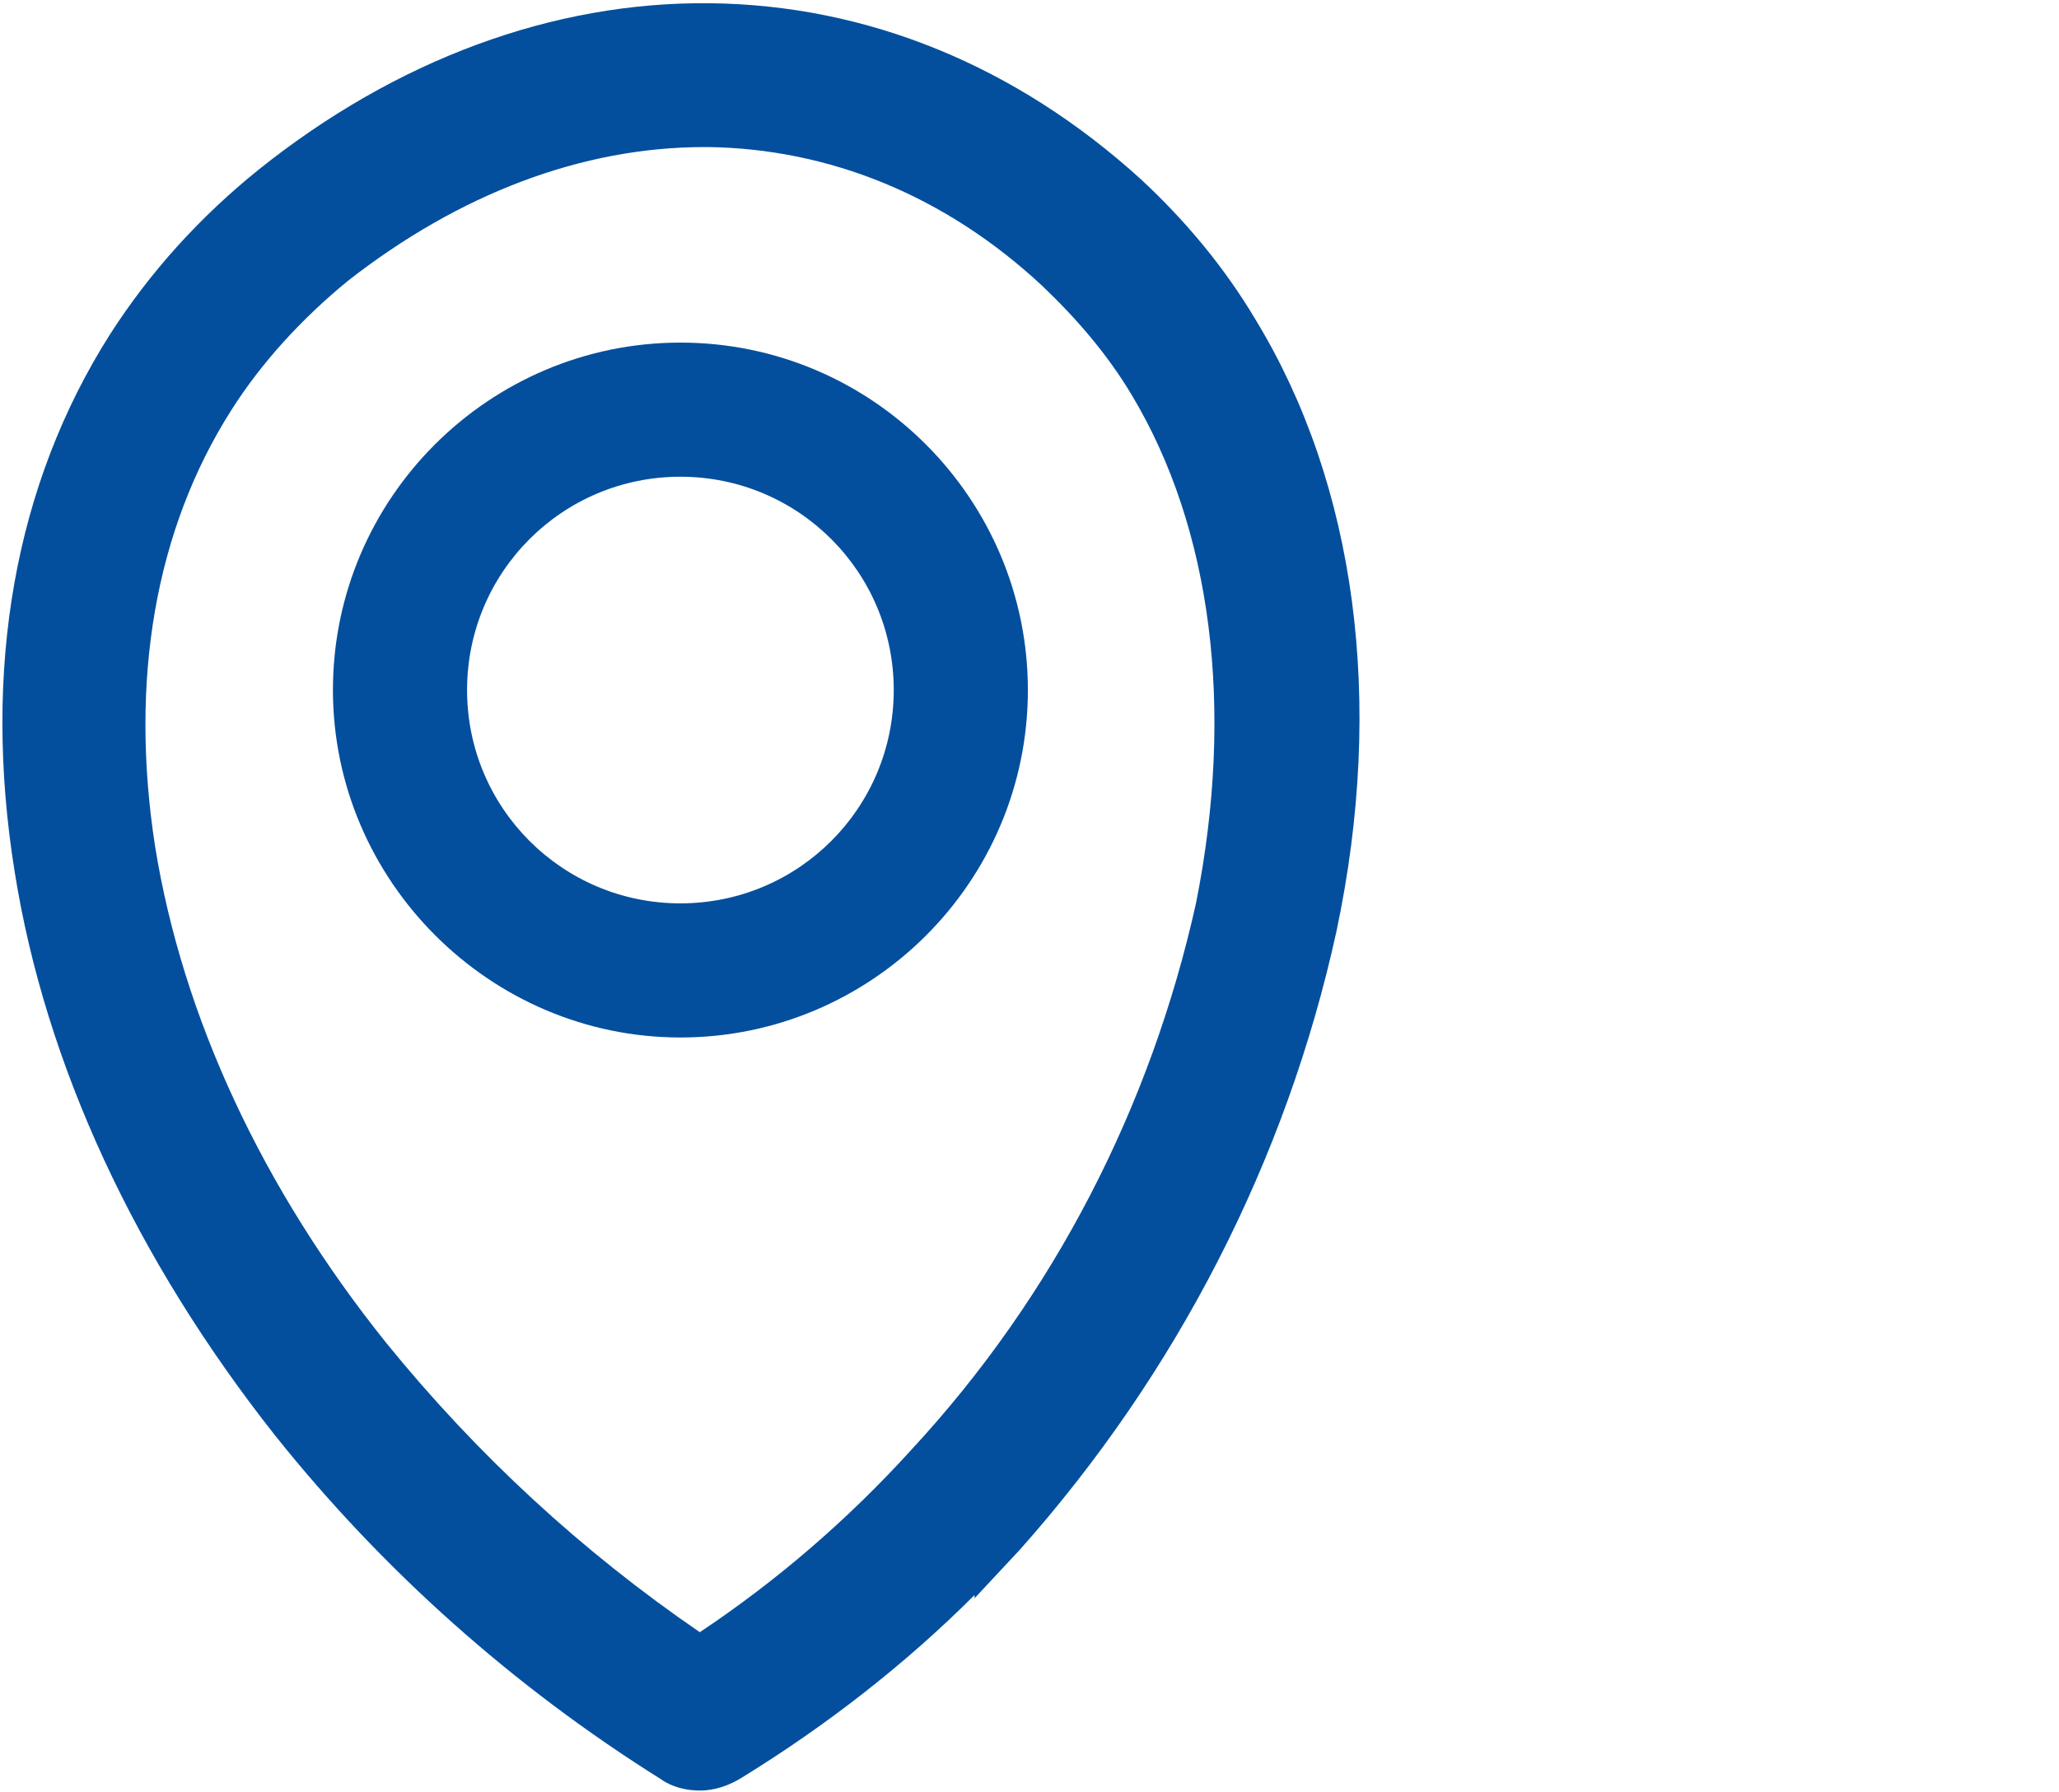 <?xml version="1.0" encoding="utf-8"?>
<!-- Generator: Adobe Illustrator 22.0.1, SVG Export Plug-In . SVG Version: 6.00 Build 0)  -->
<svg version="1.1" id="Layer_1" xmlns="http://www.w3.org/2000/svg" xmlns:xlink="http://www.w3.org/1999/xlink" x="0px" y="0px"
	 viewBox="0 0 127.4 110.9" style="enable-background:new 0 0 127.4 110.9;" xml:space="preserve">
<style type="text/css">
	.st0{fill:#044F9D;}
</style>
<title>schedule</title>
<title>timetable</title>
<g>
	<path class="st0" d="M77.7,19.8c-1.9-3.2-4.3-6.1-7.1-8.7c-7.7-7-16.9-10.8-26.7-10.9c-9.7-0.1-19.4,3.5-27.9,10.3
		c-3.6,2.9-6.7,6.3-9.2,10.2c-5.9,9.3-7.9,20.7-5.9,33.2c1.9,12,7.5,24,16.1,34.9c6.7,8.4,14.8,15.6,23.9,21.3
		c0.7,0.5,1.6,0.7,2.4,0.7c0.9,0,1.8-0.3,2.6-0.8c5.2-3.2,10.1-7,14.4-11.3v0.2l2.8-3C72.8,85,79.6,71.8,82.7,57.6
		C85.7,43.4,83.9,30,77.7,19.8z M43.6,9.1c0.1,0,0.2,0,0.2,0c7.5,0.1,14.7,3,20.7,8.6c2.1,2,4,4.2,5.5,6.7c5,8.3,6.4,19.5,4,31.5
		c-2.8,12.6-8.8,24.3-17.6,33.8c-3.9,4.3-8.3,8.1-13.1,11.3C36,96,29.5,90,23.9,83.1c-7.7-9.6-12.6-20.2-14.3-30.7
		c-1.6-10.3,0-19.6,4.7-27c1.9-3,4.4-5.7,7.2-8C28.4,12,36,9.1,43.6,9.1z"/>
	<path class="st0" d="M42.1,64.2c11.8,0,21.5-9.6,21.5-21.5c0-11.8-9.6-21.5-21.5-21.5c-11.8,0-21.5,9.6-21.5,21.5
		C20.6,54.5,30.3,64.2,42.1,64.2z M28.9,42.7c0-7.3,5.9-13.2,13.2-13.2c7.3,0,13.2,5.9,13.2,13.2s-5.9,13.2-13.2,13.2
		C34.8,55.9,28.9,50,28.9,42.7z"/>
</g>
</svg>
